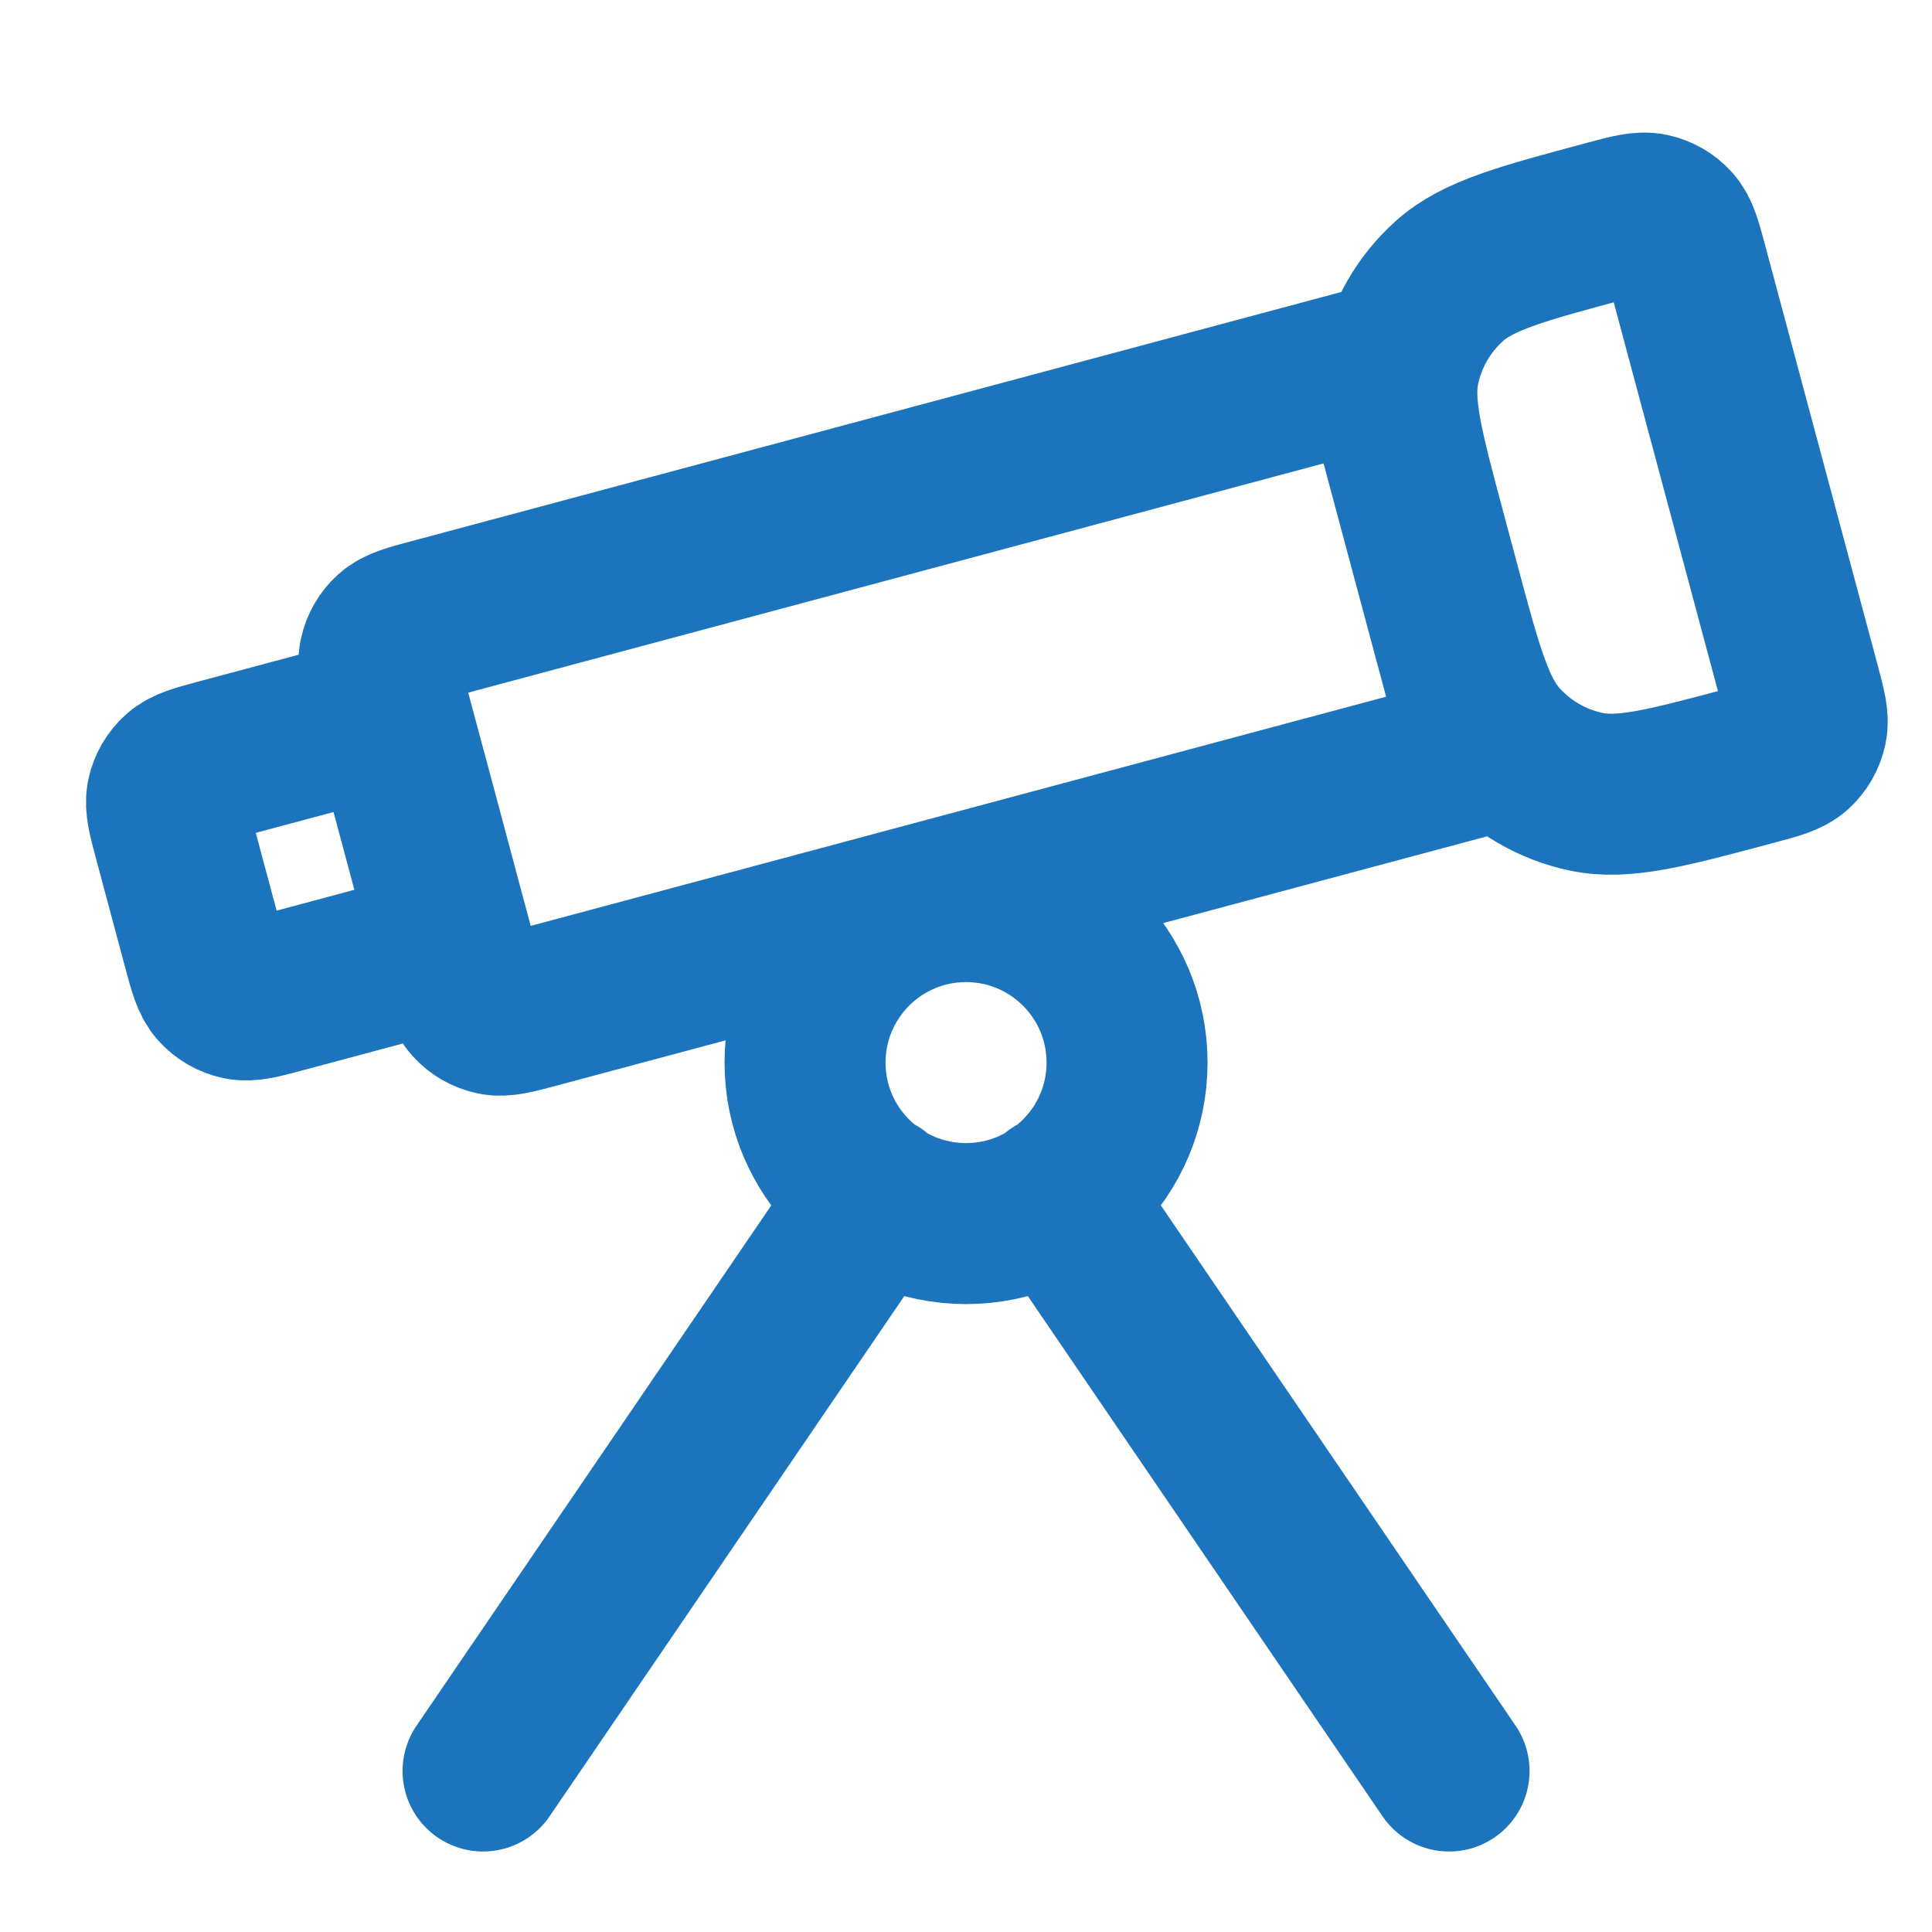 <svg width="36" height="36" viewBox="0 0 36 36" fill="none" xmlns="http://www.w3.org/2000/svg">
<path d="M19.683 22.267L27.001 33M16.319 22.267L9.001 33M21.001 19.8C21.001 21.457 19.657 22.8 18.001 22.8C16.344 22.8 15.001 21.457 15.001 19.8C15.001 18.143 16.344 16.8 18.001 16.8C19.657 16.8 21.001 18.143 21.001 19.8ZM25.723 6.798L8.047 11.535C7.641 11.643 7.438 11.698 7.305 11.818C7.187 11.924 7.106 12.065 7.073 12.22C7.035 12.396 7.09 12.599 7.198 13.005L8.518 17.931C8.627 18.336 8.681 18.539 8.802 18.673C8.908 18.791 9.048 18.872 9.203 18.905C9.379 18.942 9.582 18.888 9.988 18.779L27.665 14.043L25.723 6.798ZM32.689 14.249C31.066 14.684 30.255 14.902 29.55 14.752C28.931 14.62 28.369 14.296 27.945 13.825C27.463 13.29 27.245 12.478 26.81 10.855L26.578 9.986C26.143 8.363 25.925 7.552 26.075 6.847C26.207 6.227 26.531 5.665 27.002 5.241C27.537 4.759 28.349 4.542 29.972 4.107C30.377 3.998 30.58 3.944 30.756 3.982C30.911 4.014 31.052 4.096 31.158 4.213C31.278 4.347 31.333 4.55 31.441 4.956L33.538 12.78C33.646 13.185 33.701 13.388 33.663 13.564C33.63 13.719 33.549 13.86 33.432 13.966C33.298 14.086 33.095 14.141 32.689 14.249ZM5.253 18.495L7.282 17.951C7.687 17.843 7.89 17.788 8.024 17.668C8.142 17.562 8.223 17.421 8.256 17.267C8.293 17.09 8.239 16.887 8.13 16.482L7.587 14.453C7.478 14.048 7.424 13.845 7.303 13.711C7.197 13.593 7.057 13.512 6.902 13.479C6.726 13.442 6.523 13.496 6.117 13.605L4.088 14.148C3.683 14.257 3.48 14.311 3.346 14.432C3.228 14.538 3.147 14.678 3.114 14.833C3.077 15.009 3.131 15.212 3.24 15.618L3.783 17.646C3.892 18.052 3.947 18.255 4.067 18.389C4.173 18.507 4.314 18.588 4.468 18.621C4.645 18.658 4.847 18.604 5.253 18.495Z" stroke="#1C75BC" stroke-width="3" stroke-linecap="round" stroke-linejoin="round"/>
</svg>
